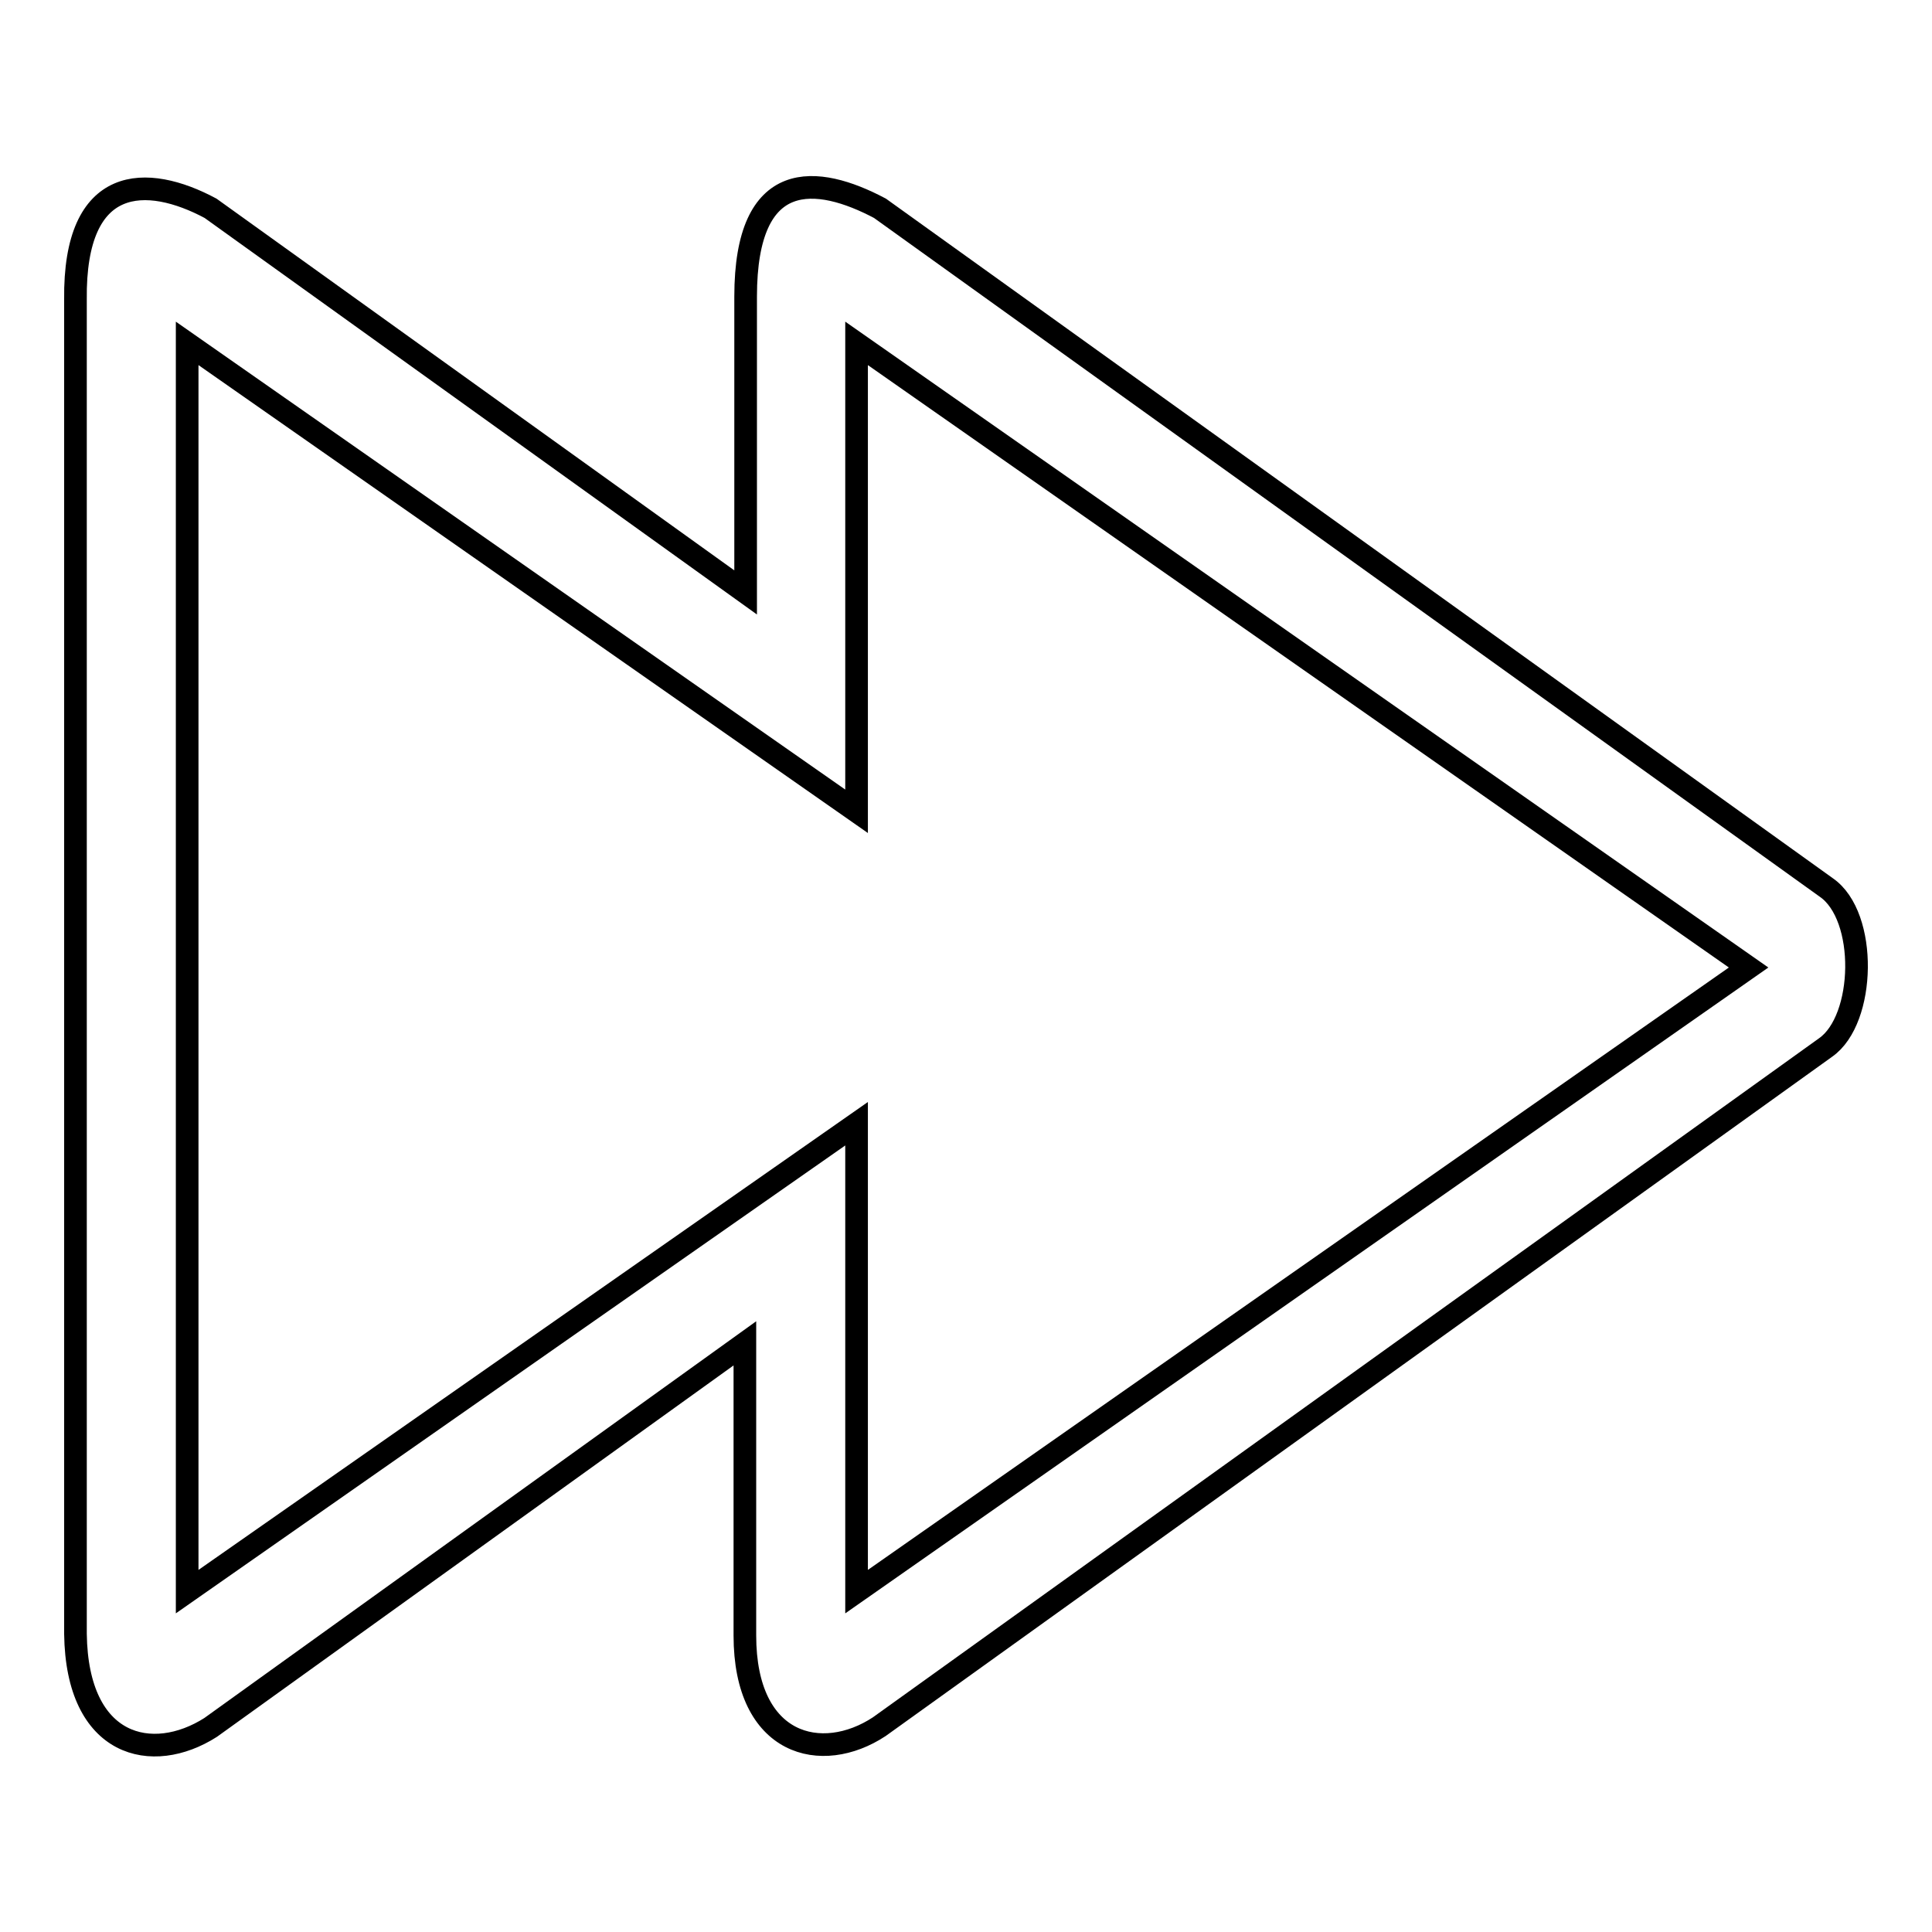 <?xml version="1.0" encoding="utf-8"?>
<!-- Svg Vector Icons : http://www.onlinewebfonts.com/icon -->
<!DOCTYPE svg PUBLIC "-//W3C//DTD SVG 1.1//EN" "http://www.w3.org/Graphics/SVG/1.1/DTD/svg11.dtd">
<svg version="1.1" xmlns="http://www.w3.org/2000/svg" xmlns:xlink="http://www.w3.org/1999/xlink" x="0px" y="0px" viewBox="0 0 256 256" enable-background="new 0 0 256 256" xml:space="preserve">
<g> <path stroke-width="3" fill-opacity="0" stroke="#000000"  d="M242,117.6l-125.4-90c-8.3-4.4-17.8-5.5-17.8,11.7v39.2L27.9,27.6C19.5,23.1,9.8,23,10,39.7v176.8 c0.2,15.1,10.2,17.3,17.9,12.4L98.7,178v38.7c0,14.7,10.2,17.1,17.8,12.1l125.4-90C247.2,135.1,247.5,121.4,242,117.6z  M113.5,210.9c0-3.5,0-62,0-62l-88.7,62V45.5l88.7,62c0,0,0-48.8,0-62l118.2,82.7L113.5,210.9z"/></g>
</svg>